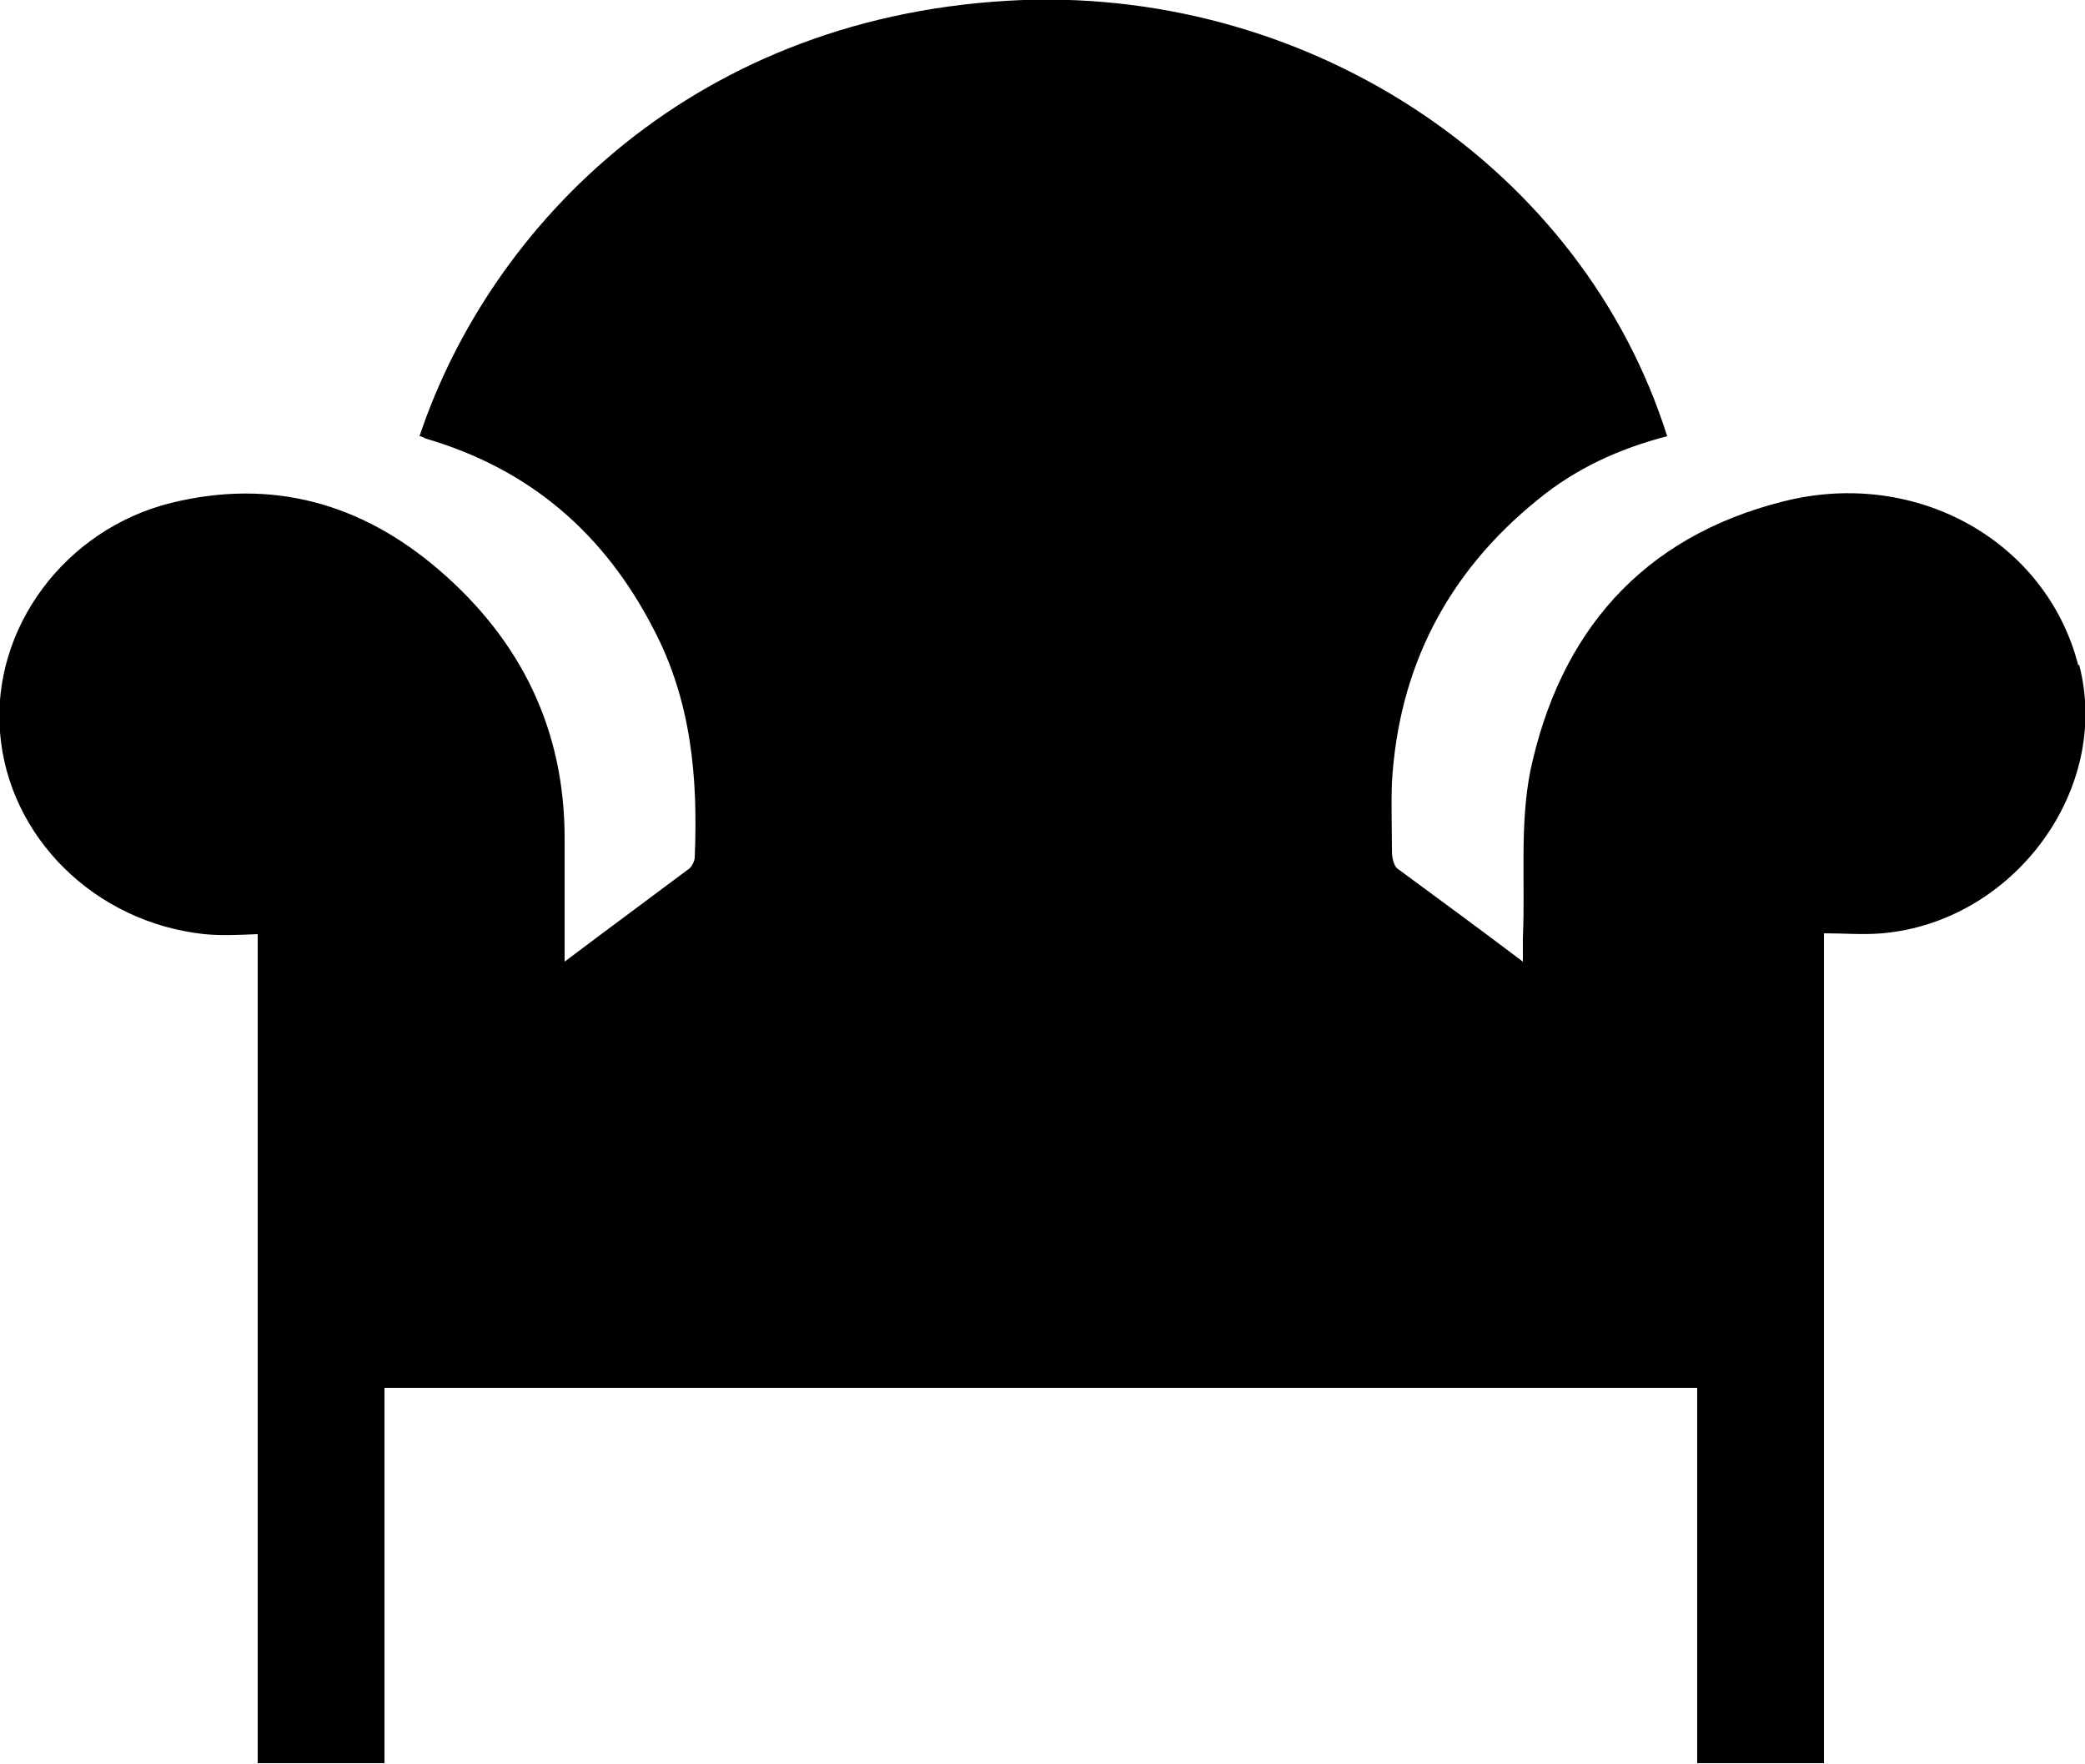 <?xml version="1.0" encoding="UTF-8"?>
<svg id="Layer_1" data-name="Layer 1" xmlns="http://www.w3.org/2000/svg" viewBox="0 0 25 21.15">
  <path d="M24.92,7.98c-.38-1.49-1.94-2.37-3.53-1.97-1.72.43-2.69,1.59-3.04,3.23-.13.65-.06,1.34-.09,2,0,.09,0,.16,0,.29-.53-.4-1.02-.76-1.51-1.12-.04-.04-.06-.13-.06-.2,0-.27-.01-.56,0-.83.08-1.37.66-2.51,1.75-3.39.45-.37.97-.61,1.55-.76C18.98,2.03,15.76-.12,12.27,0c-3.93.15-6.39,2.69-7.24,5.23.03,0,.05.02.08.03,1.26.37,2.14,1.15,2.72,2.27.46.87.54,1.79.5,2.75,0,.04-.03.1-.06.13-.48.36-.97.72-1.5,1.12v-1.48c0-1.3-.52-2.37-1.51-3.22-.92-.79-1.99-1.1-3.21-.8C.77,6.35-.1,7.54,0,8.78c.1,1.26,1.14,2.28,2.45,2.42.2.02.41.01.64,0v9.94h1.52v-4.5h15.74v4.5h1.52v-9.95c.25,0,.47.02.7,0,1.58-.14,2.75-1.73,2.36-3.22h0Z" stroke-width="0"/>
</svg>